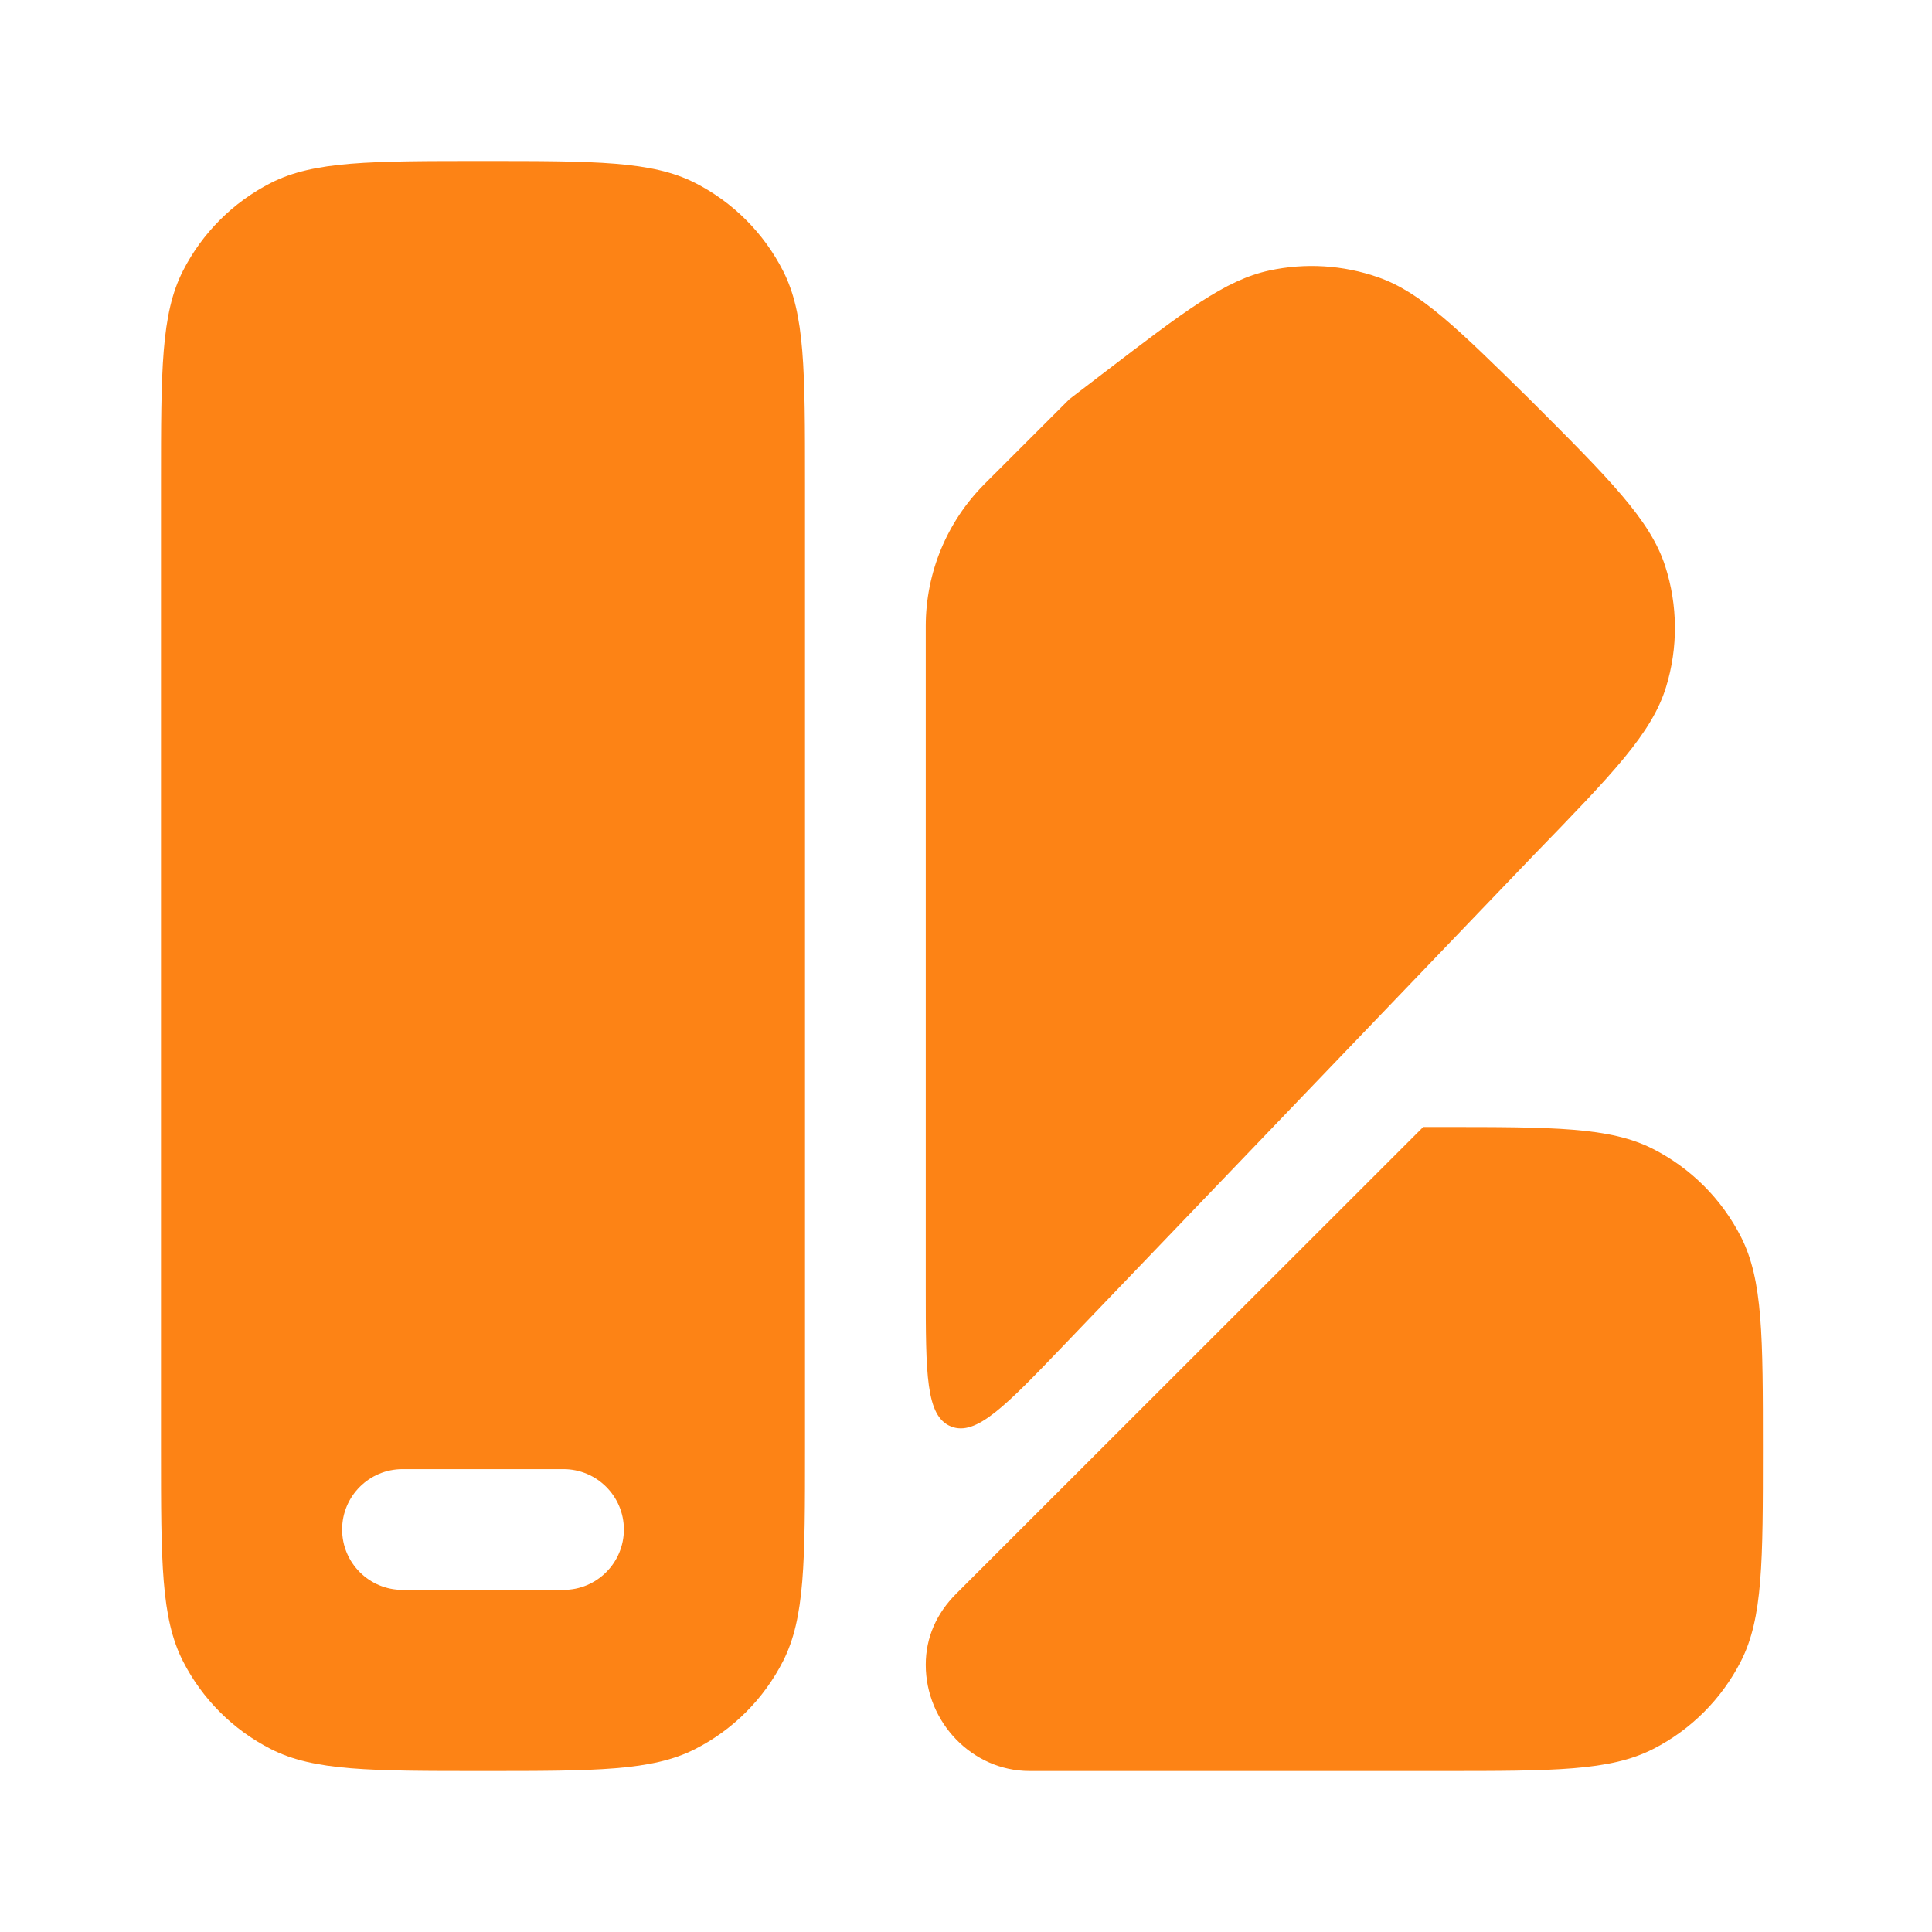 <?xml version="1.0"?>
<svg xmlns="http://www.w3.org/2000/svg" width="48" height="48" viewBox="0 0 48 48" fill="none">
<path fill-rule="evenodd" clip-rule="evenodd" d="M20 12V36C20 38.8 20 40.2 19.455 41.27C18.976 42.211 18.211 42.976 17.27 43.455C16.2 44 14.8 44 12 44C9.2 44 7.8 44 6.73 43.455C5.789 42.976 5.024 42.211 4.545 41.27C4 40.2 4 38.8 4 36V12C4 9.2 4 7.8 4.545 6.73C5.024 5.789 5.789 5.024 6.73 4.545C7.8 4 9.2 4 12 4C14.8 4 16.2 4 17.27 4.545C18.211 5.024 18.976 5.789 19.455 6.73C20 7.8 20 9.2 20 12ZM14 39.5C14.828 39.5 15.5 38.828 15.5 38C15.5 37.172 14.828 36.5 14 36.5H10C9.172 36.5 8.5 37.172 8.5 38C8.5 38.828 9.172 39.5 10 39.5H14Z" fill="#FD8315"/>
<path d="M38.12 21.229L26.444 33.408C24.984 34.931 24.254 35.692 23.627 35.44C23 35.188 23 34.133 23 32.024L23 15.548C23.002 14.228 23.526 12.962 24.458 12.027L26.568 9.918L27.428 9.26C29.437 7.724 30.441 6.957 31.535 6.721C32.435 6.526 33.371 6.585 34.241 6.889C35.297 7.259 36.198 8.145 38.001 9.918C40 11.917 40.999 12.916 41.37 14.061C41.686 15.037 41.694 16.087 41.393 17.068C41.04 18.219 40.066 19.222 38.12 21.229Z" fill="#FD8315"/>
<path d="M25.579 44H35.799C38.599 44 39.999 44 41.069 43.455C42.01 42.976 42.775 42.211 43.254 41.27C43.799 40.2 43.799 38.8 43.799 36C43.799 33.2 43.799 31.8 43.254 30.73C42.775 29.789 42.01 29.024 41.069 28.545C39.999 28 38.599 28 35.799 28H35.359L23.756 39.596C23.272 40.08 23 40.678 23 41.362C23 42.787 24.155 44 25.579 44Z" fill="#FD8315"/>
</svg>
